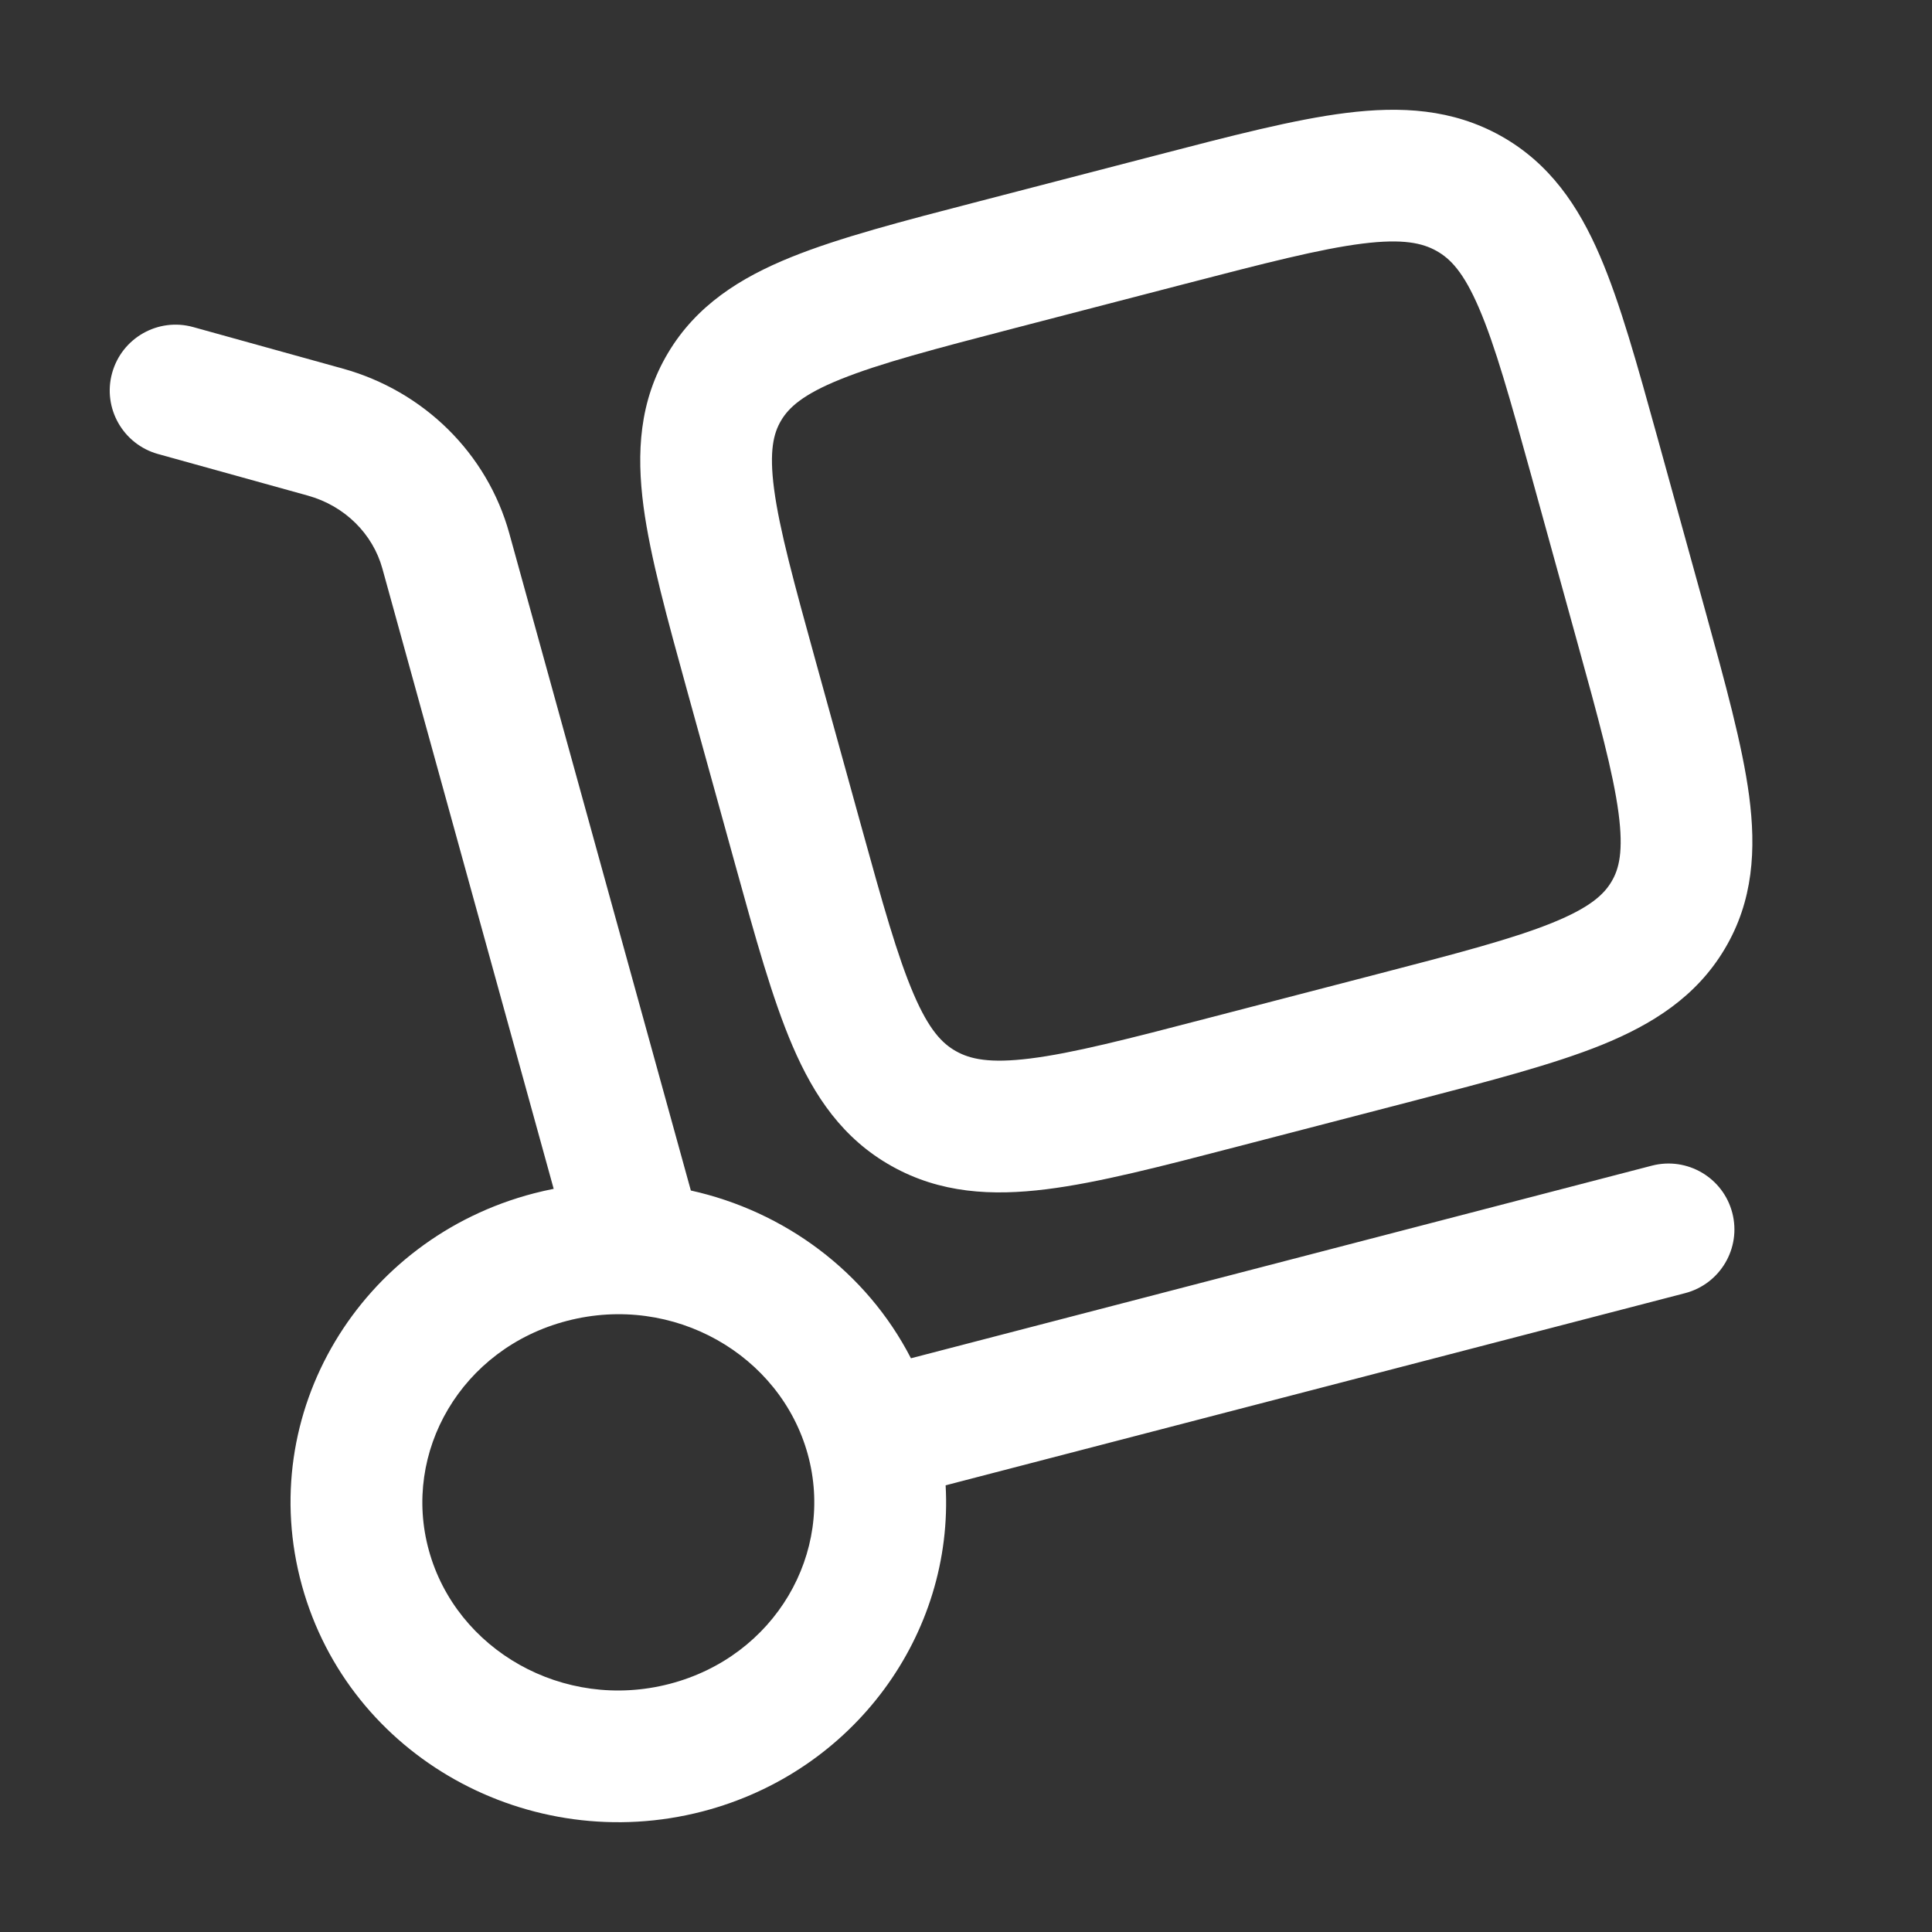 <svg width="24" height="24" viewBox="0 0 24 24" fill="none" xmlns="http://www.w3.org/2000/svg">
<rect x="0" y="0" width="24" height="24" fill="#333333" stroke="none"/>
<path fill-rule="evenodd" clip-rule="evenodd" d="M18.645 1.689C18.042 1.352 17.401 1.318 16.722 1.403C16.078 1.483 15.295 1.687 14.353 1.932L12.151 2.504C11.21 2.748 10.426 2.952 9.826 3.195C9.196 3.45 8.65 3.793 8.297 4.387C7.941 4.985 7.906 5.624 7.994 6.292C8.078 6.921 8.289 7.685 8.54 8.595L9.132 10.737C9.384 11.648 9.595 12.412 9.847 12.997C10.114 13.618 10.471 14.147 11.077 14.486C11.68 14.824 12.321 14.858 13 14.773C13.644 14.693 14.427 14.489 15.369 14.244L17.571 13.672C18.512 13.427 19.296 13.223 19.896 12.981C20.526 12.725 21.072 12.382 21.425 11.788C21.781 11.191 21.816 10.551 21.728 9.884C21.644 9.254 21.433 8.491 21.182 7.581L20.59 5.438C20.338 4.528 20.127 3.764 19.875 3.179C19.608 2.558 19.251 2.029 18.645 1.689ZM14.711 3.529C15.72 3.267 16.4 3.092 16.925 3.026C17.429 2.963 17.67 3.019 17.845 3.117C18.017 3.213 18.181 3.381 18.372 3.826C18.574 4.295 18.757 4.949 19.028 5.929L19.589 7.961C19.86 8.941 20.039 9.595 20.106 10.099C20.169 10.578 20.112 10.795 20.019 10.951C19.924 11.112 19.751 11.274 19.282 11.464C18.793 11.662 18.115 11.84 17.105 12.102L15.011 12.646C14.002 12.909 13.322 13.084 12.797 13.149C12.293 13.212 12.052 13.157 11.877 13.059C11.705 12.963 11.541 12.795 11.35 12.35C11.148 11.88 10.965 11.227 10.694 10.246L10.133 8.215C9.862 7.234 9.683 6.58 9.616 6.076C9.553 5.598 9.61 5.381 9.703 5.224C9.798 5.064 9.971 4.901 10.44 4.712C10.929 4.514 11.607 4.336 12.617 4.073L14.711 3.529Z" fill="white"/>
<path fill-rule="evenodd" clip-rule="evenodd" d="M2.4 4.063C1.965 3.942 1.514 4.197 1.393 4.633C1.272 5.068 1.528 5.519 1.963 5.64L3.822 6.156C4.286 6.284 4.632 6.635 4.75 7.063L6.878 14.768C6.797 14.784 6.715 14.803 6.633 14.824C4.476 15.384 3.159 17.554 3.751 19.697C4.34 21.83 6.58 23.06 8.728 22.502C10.608 22.013 11.851 20.302 11.747 18.451L20.933 16.064C21.37 15.95 21.633 15.504 21.519 15.066C21.405 14.629 20.959 14.367 20.521 14.48L11.316 16.873C10.762 15.796 9.743 15.046 8.582 14.789L6.327 6.627C6.051 5.627 5.259 4.856 4.259 4.579L2.4 4.063ZM7.045 16.408C8.367 16.064 9.693 16.831 10.034 18.064C10.372 19.287 9.63 20.577 8.317 20.918C6.995 21.261 5.668 20.494 5.328 19.261C4.99 18.039 5.731 16.749 7.045 16.408Z" fill="white"/>
</svg>
